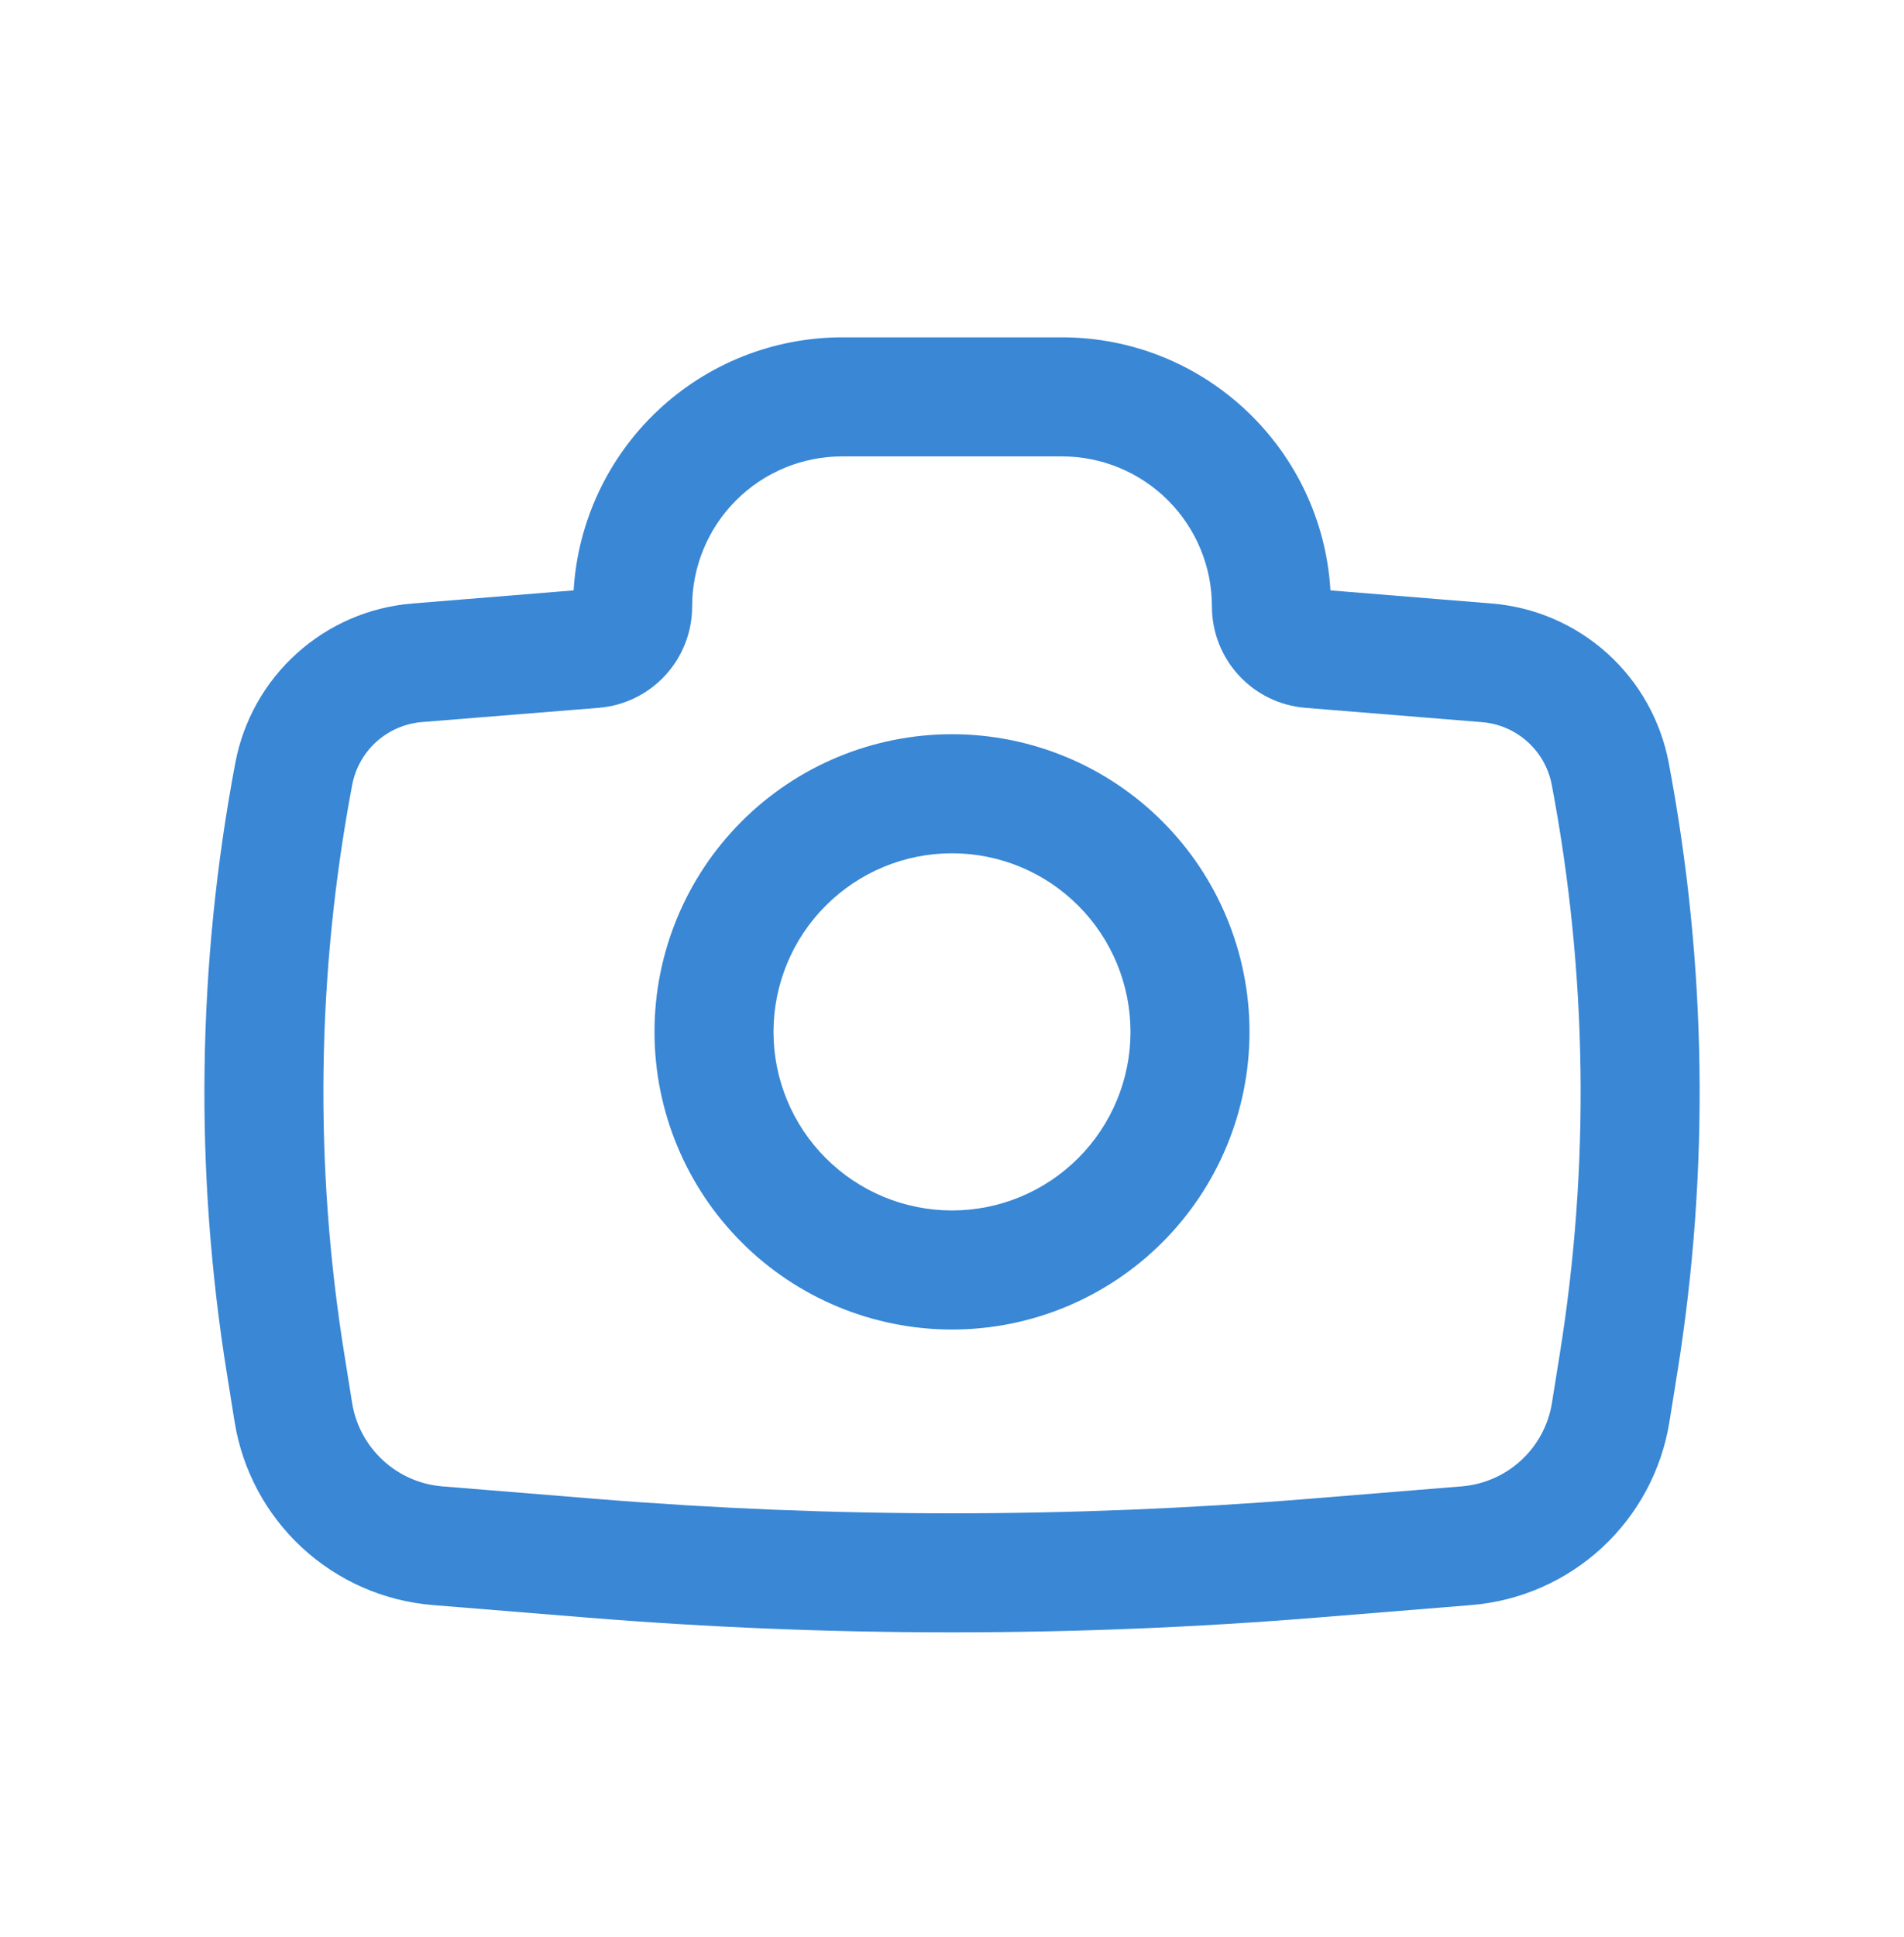 <svg width="60" height="61" viewBox="0 0 60 61" fill="none" xmlns="http://www.w3.org/2000/svg">
<path fill-rule="evenodd" clip-rule="evenodd" d="M20.625 32.5C20.625 30.014 21.613 27.629 23.371 25.871C25.129 24.113 27.514 23.125 30 23.125C32.486 23.125 34.871 24.113 36.629 25.871C38.387 27.629 39.375 30.014 39.375 32.5C39.375 34.986 38.387 37.371 36.629 39.129C34.871 40.887 32.486 41.875 30 41.875C27.514 41.875 25.129 40.887 23.371 39.129C21.613 37.371 20.625 34.986 20.625 32.5ZM30 26.875C28.508 26.875 27.077 27.468 26.023 28.523C24.968 29.577 24.375 31.008 24.375 32.5C24.375 33.992 24.968 35.423 26.023 36.477C27.077 37.532 28.508 38.125 30 38.125C31.492 38.125 32.923 37.532 33.977 36.477C35.032 35.423 35.625 33.992 35.625 32.5C35.625 31.008 35.032 29.577 33.977 28.523C32.923 27.468 31.492 26.875 30 26.875Z" fill="#3987D5"/>
<path fill-rule="evenodd" clip-rule="evenodd" d="M26.541 14.375C25.92 14.374 25.304 14.496 24.73 14.734C24.156 14.971 23.634 15.32 23.195 15.759C22.756 16.198 22.407 16.72 22.17 17.294C21.932 17.868 21.81 18.484 21.811 19.105C21.811 19.908 21.508 20.681 20.964 21.272C20.42 21.862 19.674 22.227 18.873 22.293L13.299 22.742C12.765 22.785 12.261 23.003 11.864 23.36C11.466 23.718 11.197 24.197 11.098 24.723C9.977 30.647 9.894 36.722 10.854 42.675L11.096 44.185C11.326 45.61 12.498 46.697 13.938 46.815L18.796 47.21C26.254 47.815 33.748 47.815 41.206 47.21L46.061 46.815C46.761 46.758 47.422 46.468 47.938 45.992C48.454 45.515 48.795 44.879 48.906 44.185L49.148 42.675C50.108 36.722 50.024 30.647 48.901 24.723C48.802 24.197 48.533 23.719 48.135 23.362C47.738 23.005 47.234 22.788 46.701 22.745L41.129 22.293C40.328 22.227 39.582 21.862 39.038 21.272C38.494 20.681 38.191 19.908 38.191 19.105C38.192 18.484 38.07 17.868 37.832 17.294C37.595 16.72 37.246 16.198 36.807 15.759C36.368 15.32 35.846 14.971 35.272 14.734C34.698 14.496 34.082 14.374 33.461 14.375H26.541ZM18.076 18.595C18.206 16.438 19.155 14.413 20.728 12.932C22.301 11.45 24.38 10.626 26.541 10.625H33.461C37.974 10.625 41.661 14.15 41.926 18.595L47.006 19.008C48.357 19.117 49.636 19.667 50.644 20.573C51.652 21.48 52.334 22.693 52.586 24.025C53.788 30.375 53.879 36.888 52.851 43.27L52.608 44.782C52.364 46.304 51.615 47.699 50.484 48.745C49.352 49.791 47.902 50.428 46.366 50.553L41.511 50.947C33.85 51.568 26.152 51.568 18.491 50.947L13.636 50.553C12.1 50.428 10.65 49.791 9.518 48.745C8.387 47.699 7.638 46.304 7.393 44.782L7.151 43.27C6.123 36.888 6.213 30.376 7.416 24.025C7.668 22.693 8.35 21.48 9.359 20.574C10.367 19.667 11.645 19.117 12.996 19.008L18.076 18.595Z" fill="#3987D5"/>
</svg>
